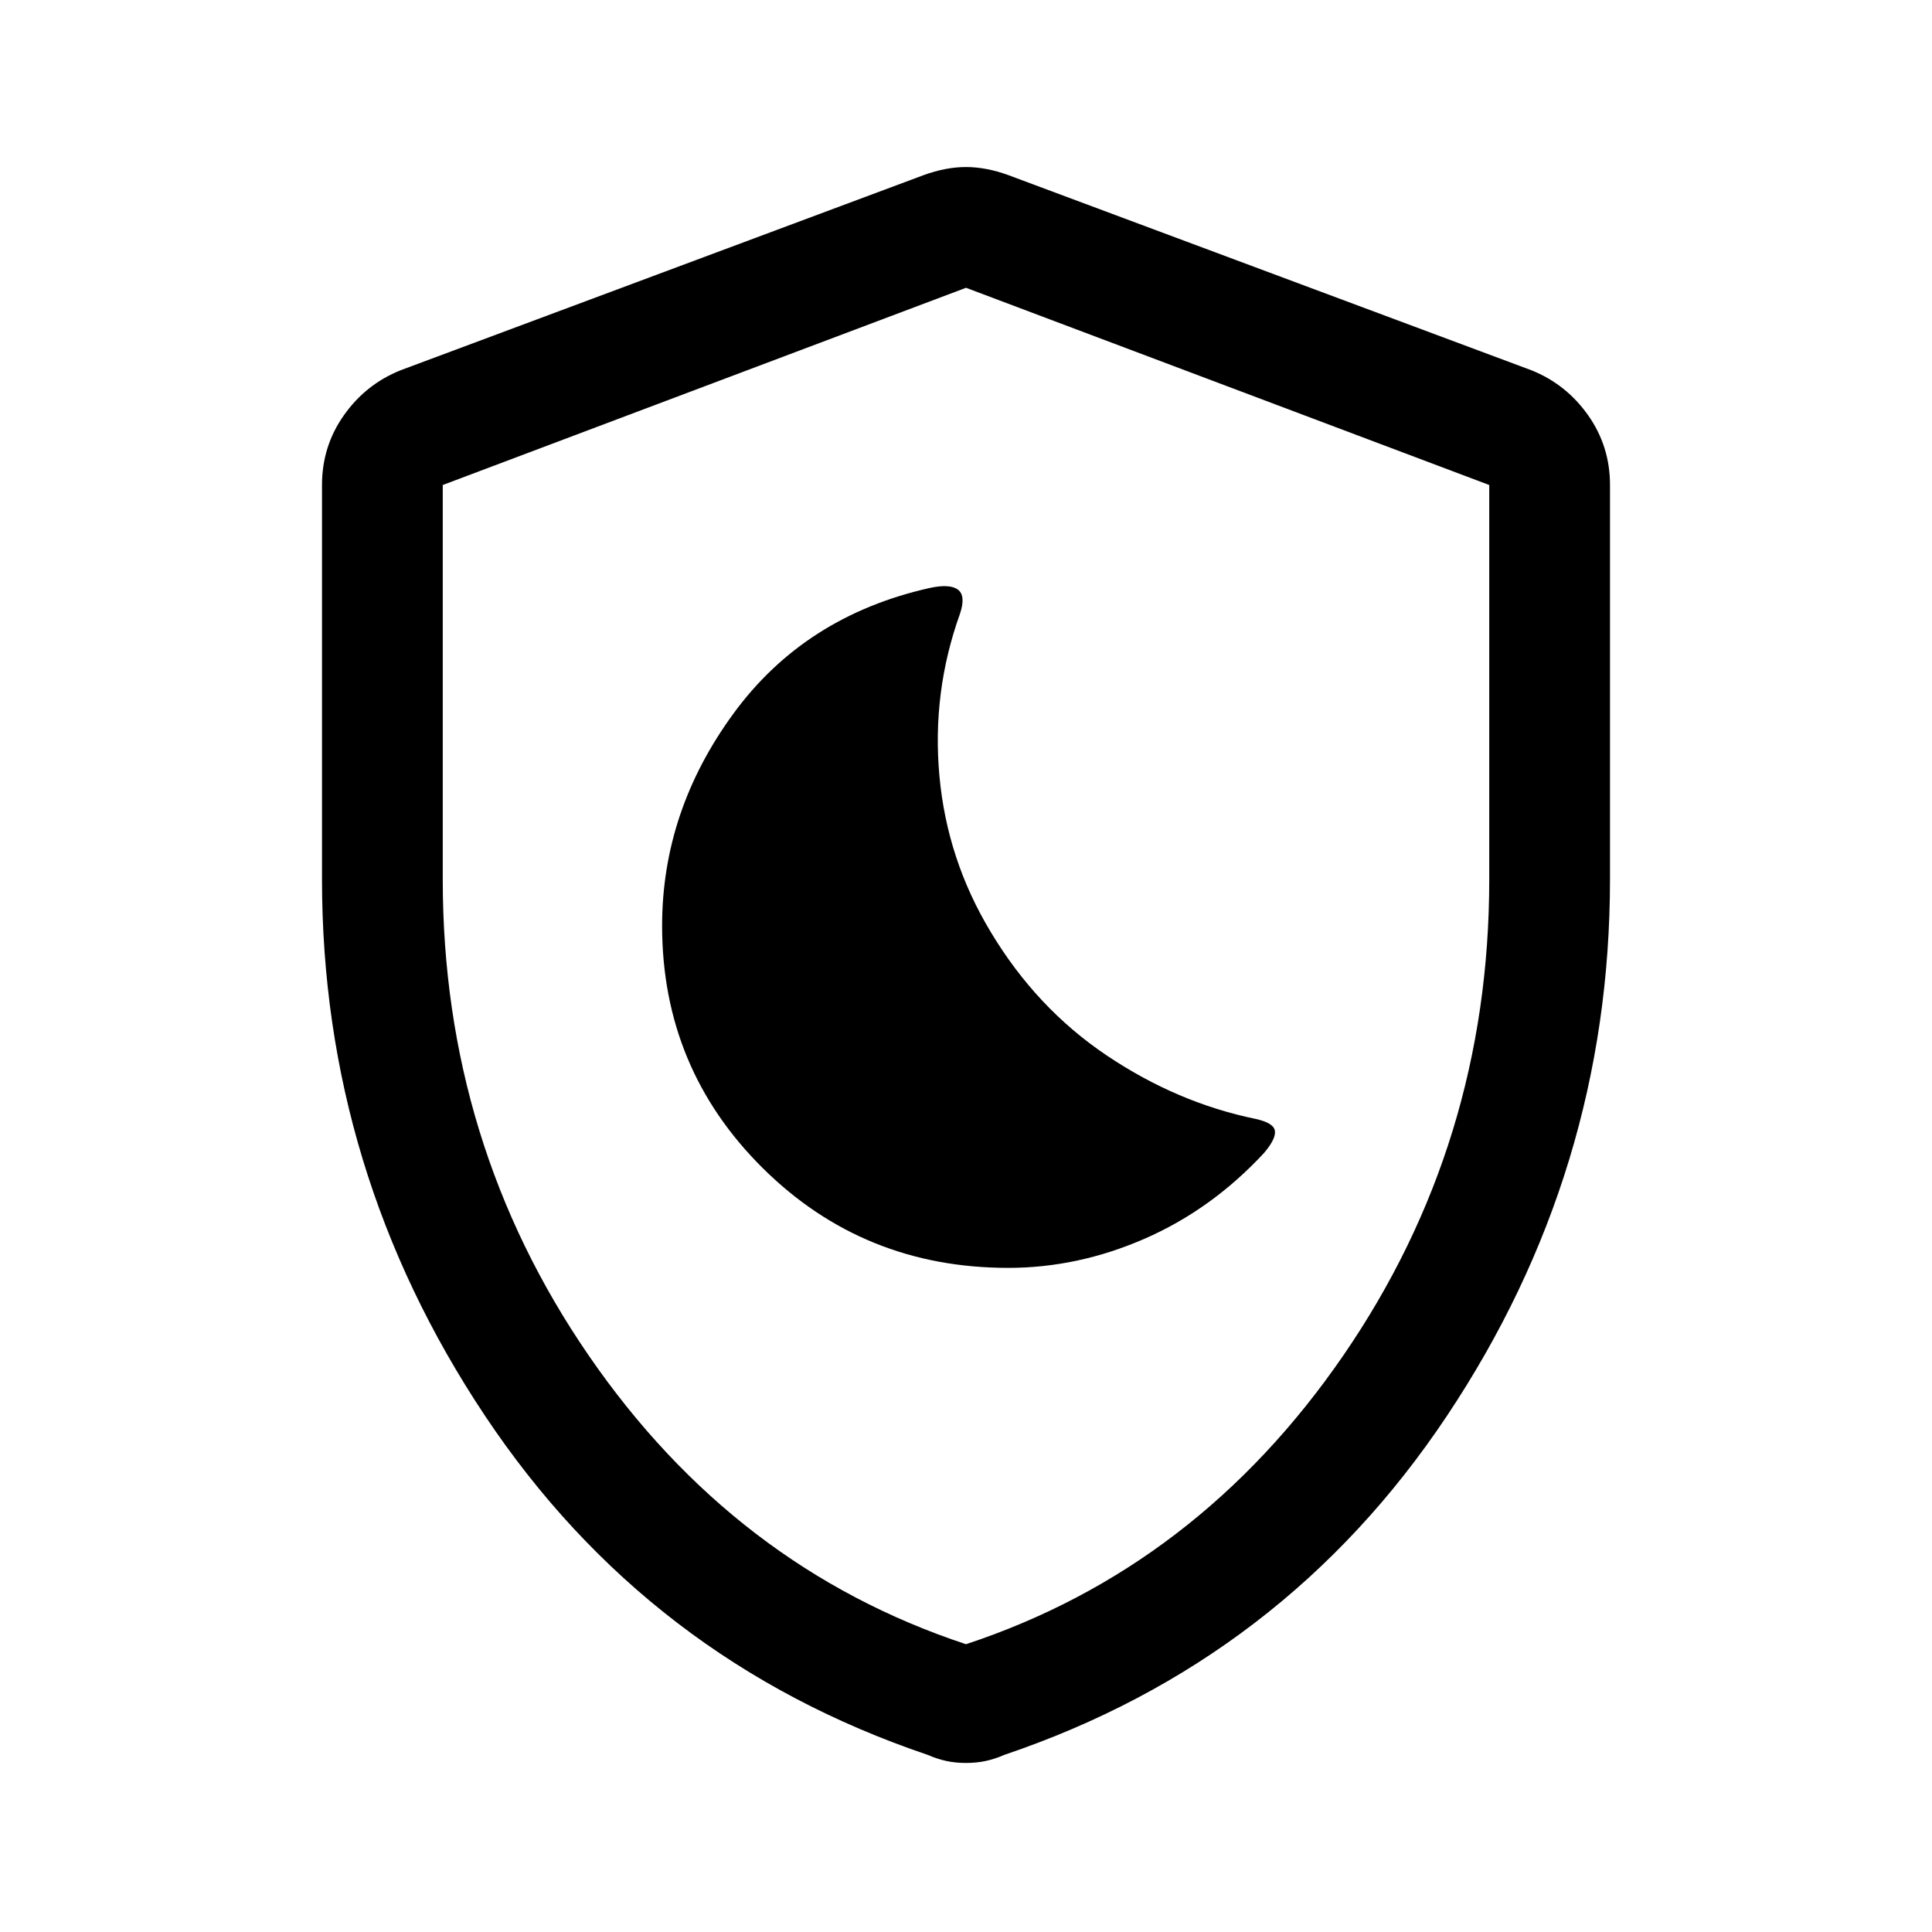 <svg xmlns="http://www.w3.org/2000/svg" width="48" height="48" viewBox="0 -960 960 960"><path d="M501-330q34.577 0 67.788-14.5Q602-359 628-387q6-7 5.5-11t-9.5-6q-39-8-74-31.5t-57.75-61.467q-21.667-35.915-25.458-77.474Q463-616 477-655q3-9-1-12t-13.9-.867Q400-654 364.5-605.5 329-557 329-500q0 70.833 50 120.417Q429-330 501-330ZM480-84q-5.32 0-9.88-1-4.56-1-9.12-3-139-47-220-168.5t-81-266.606V-719q0-19.257 10.875-34.662Q181.75-769.068 199-776l260-97q11-4 21-4t21 4l260 97q17.25 6.932 28.125 22.338Q800-738.257 800-719v195.894Q800-378 719-256.5T499-88q-4.56 2-9.12 3T480-84Zm0-59q115-38 187.5-143.5T740-523v-196l-260-98-260 98v196q0 131 72.5 236.5T480-143Zm0-337Z"/></svg>